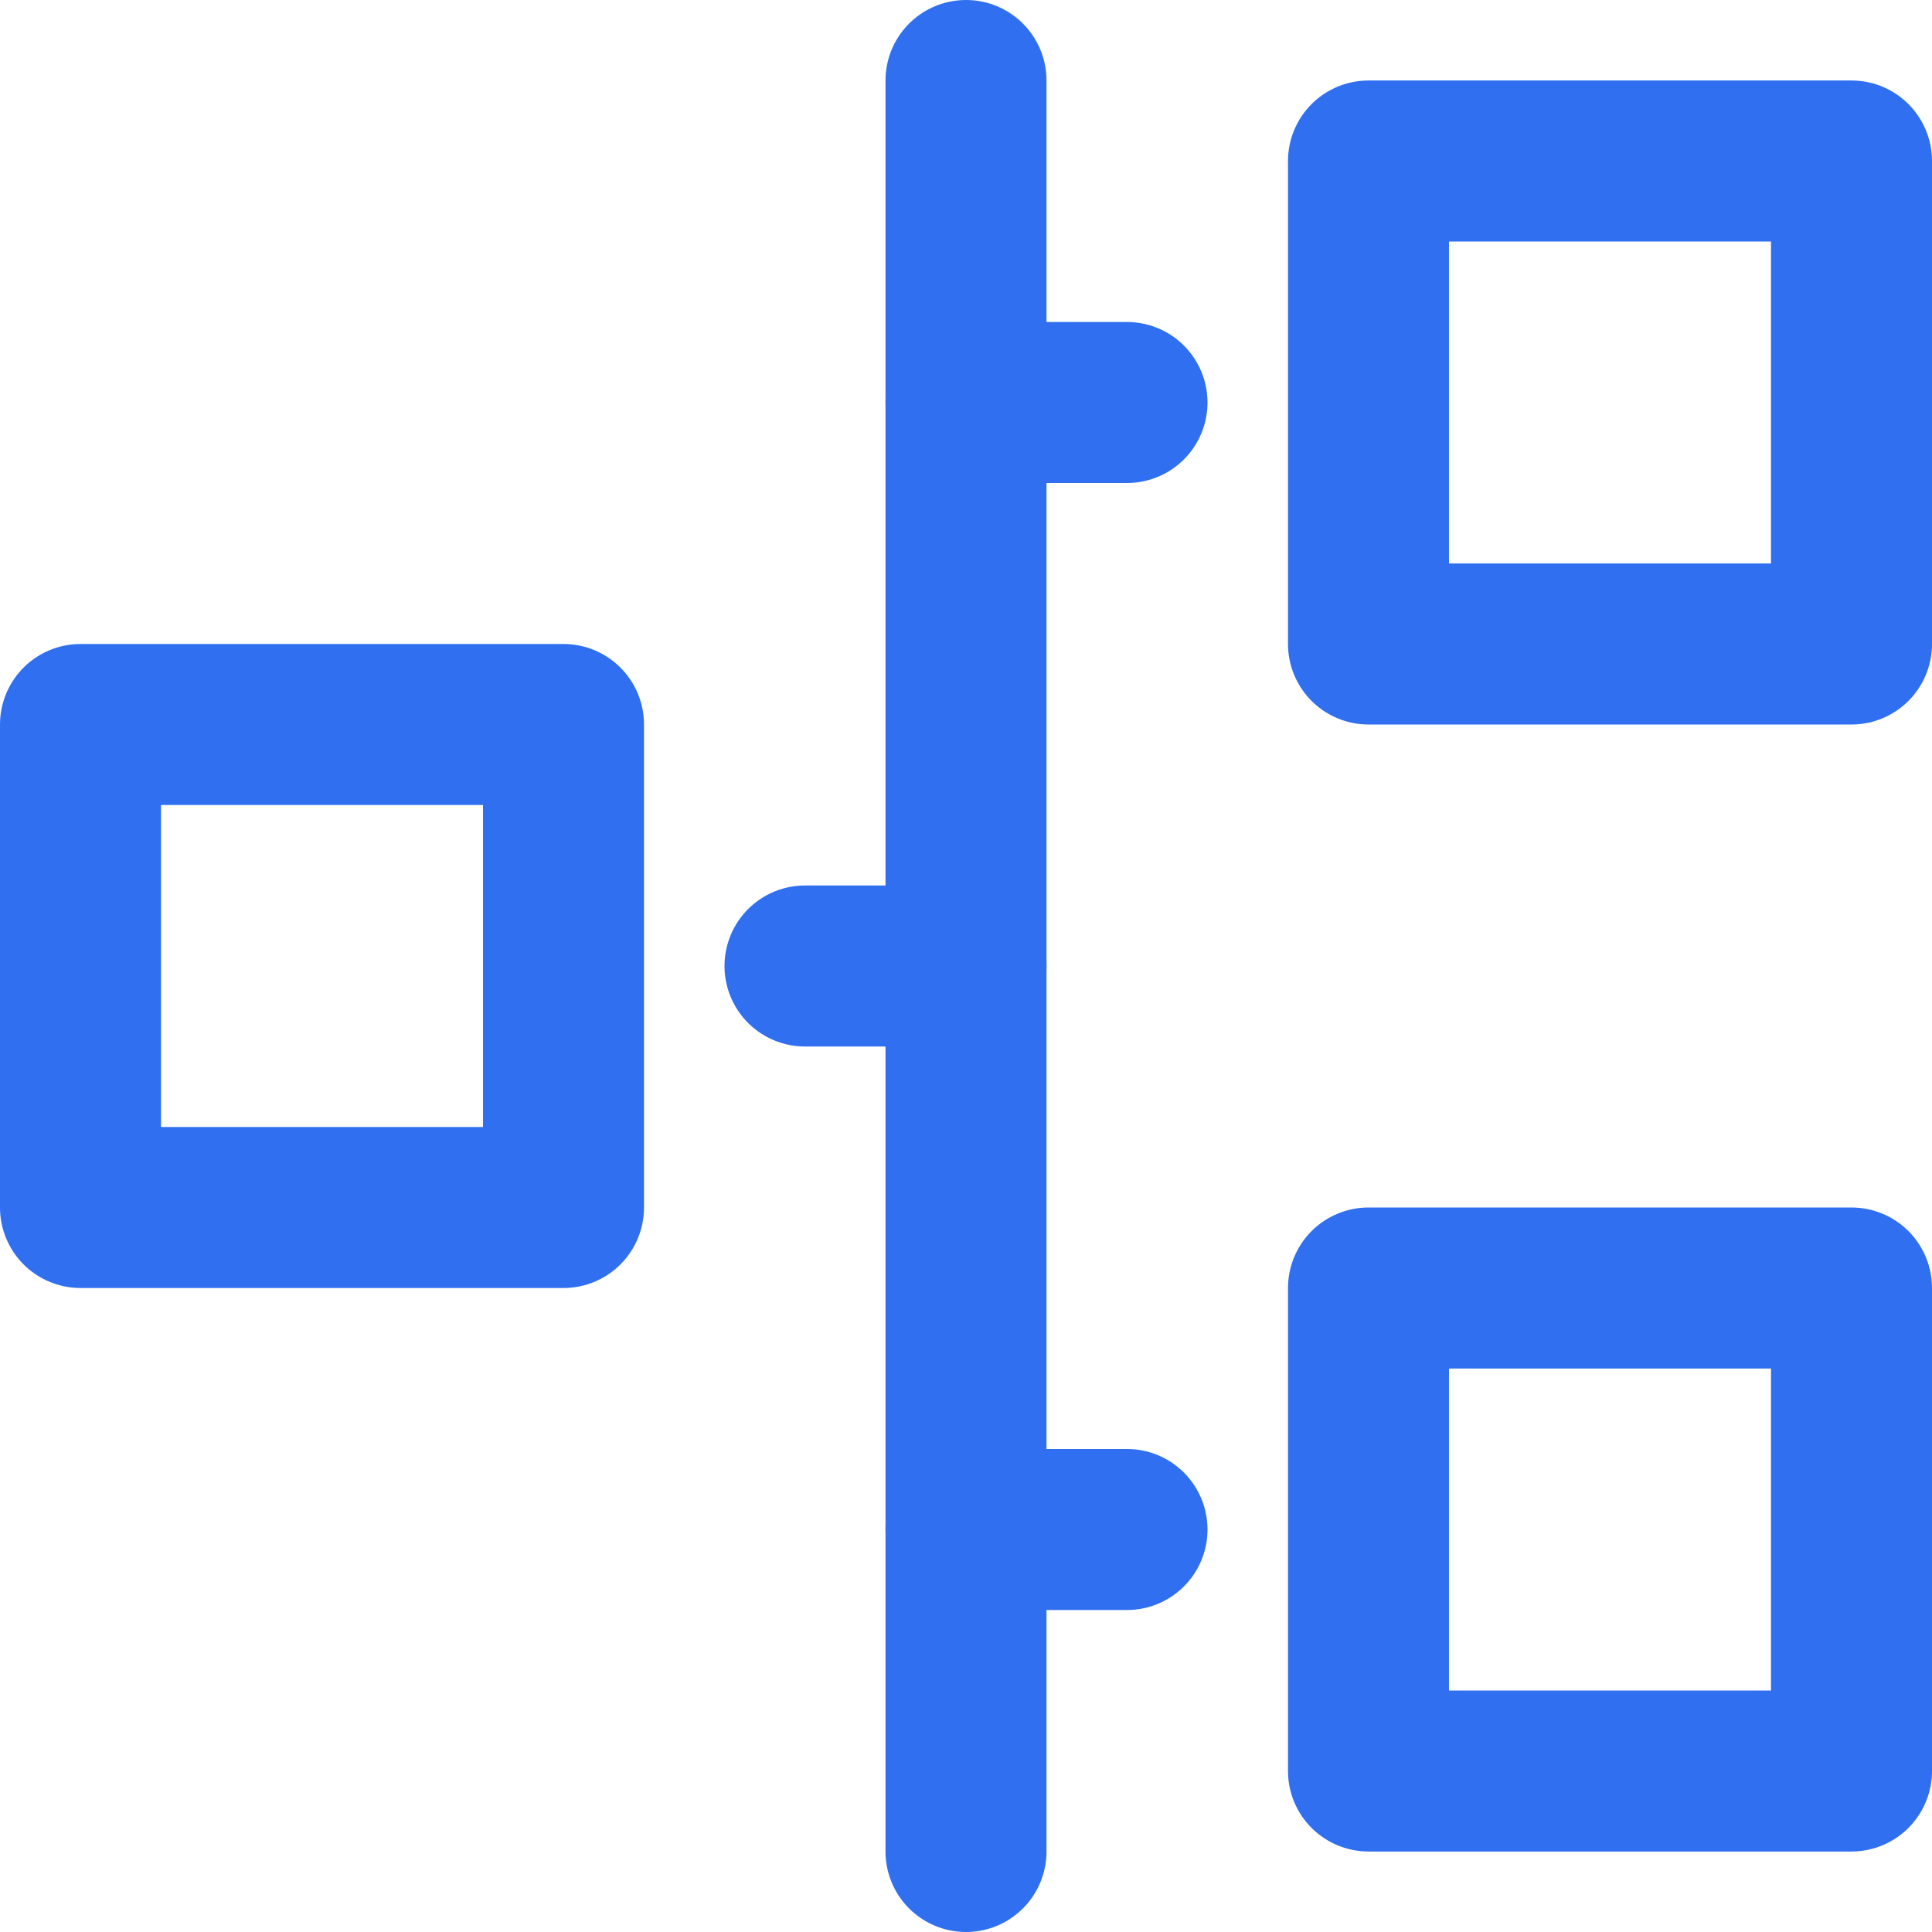 <svg width="24" height="24" viewBox="0 0 24 24" fill="none" xmlns="http://www.w3.org/2000/svg">
<path d="M12 1V23" stroke="#2F6FF0" stroke-width="2" stroke-linecap="round" stroke-linejoin="round"/>
<path d="M23 2H17V8H23V2Z" stroke="#2F6FF0" stroke-width="2" stroke-linecap="round" stroke-linejoin="round"/>
<path d="M14 5H12" stroke="#2F6FF0" stroke-width="2" stroke-linecap="round" stroke-linejoin="round"/>
<path d="M23 16H17V22H23V16Z" stroke="#2F6FF0" stroke-width="2" stroke-linecap="round" stroke-linejoin="round"/>
<path d="M14 19H12" stroke="#2F6FF0" stroke-width="2" stroke-linecap="round" stroke-linejoin="round"/>
<path d="M1 15H7L7 9H1L1 15Z" stroke="#2F6FF0" stroke-width="2" stroke-linecap="round" stroke-linejoin="round"/>
<path d="M10 12H12" stroke="#2F6FF0" stroke-width="2" stroke-linecap="round" stroke-linejoin="round"/>
</svg>
